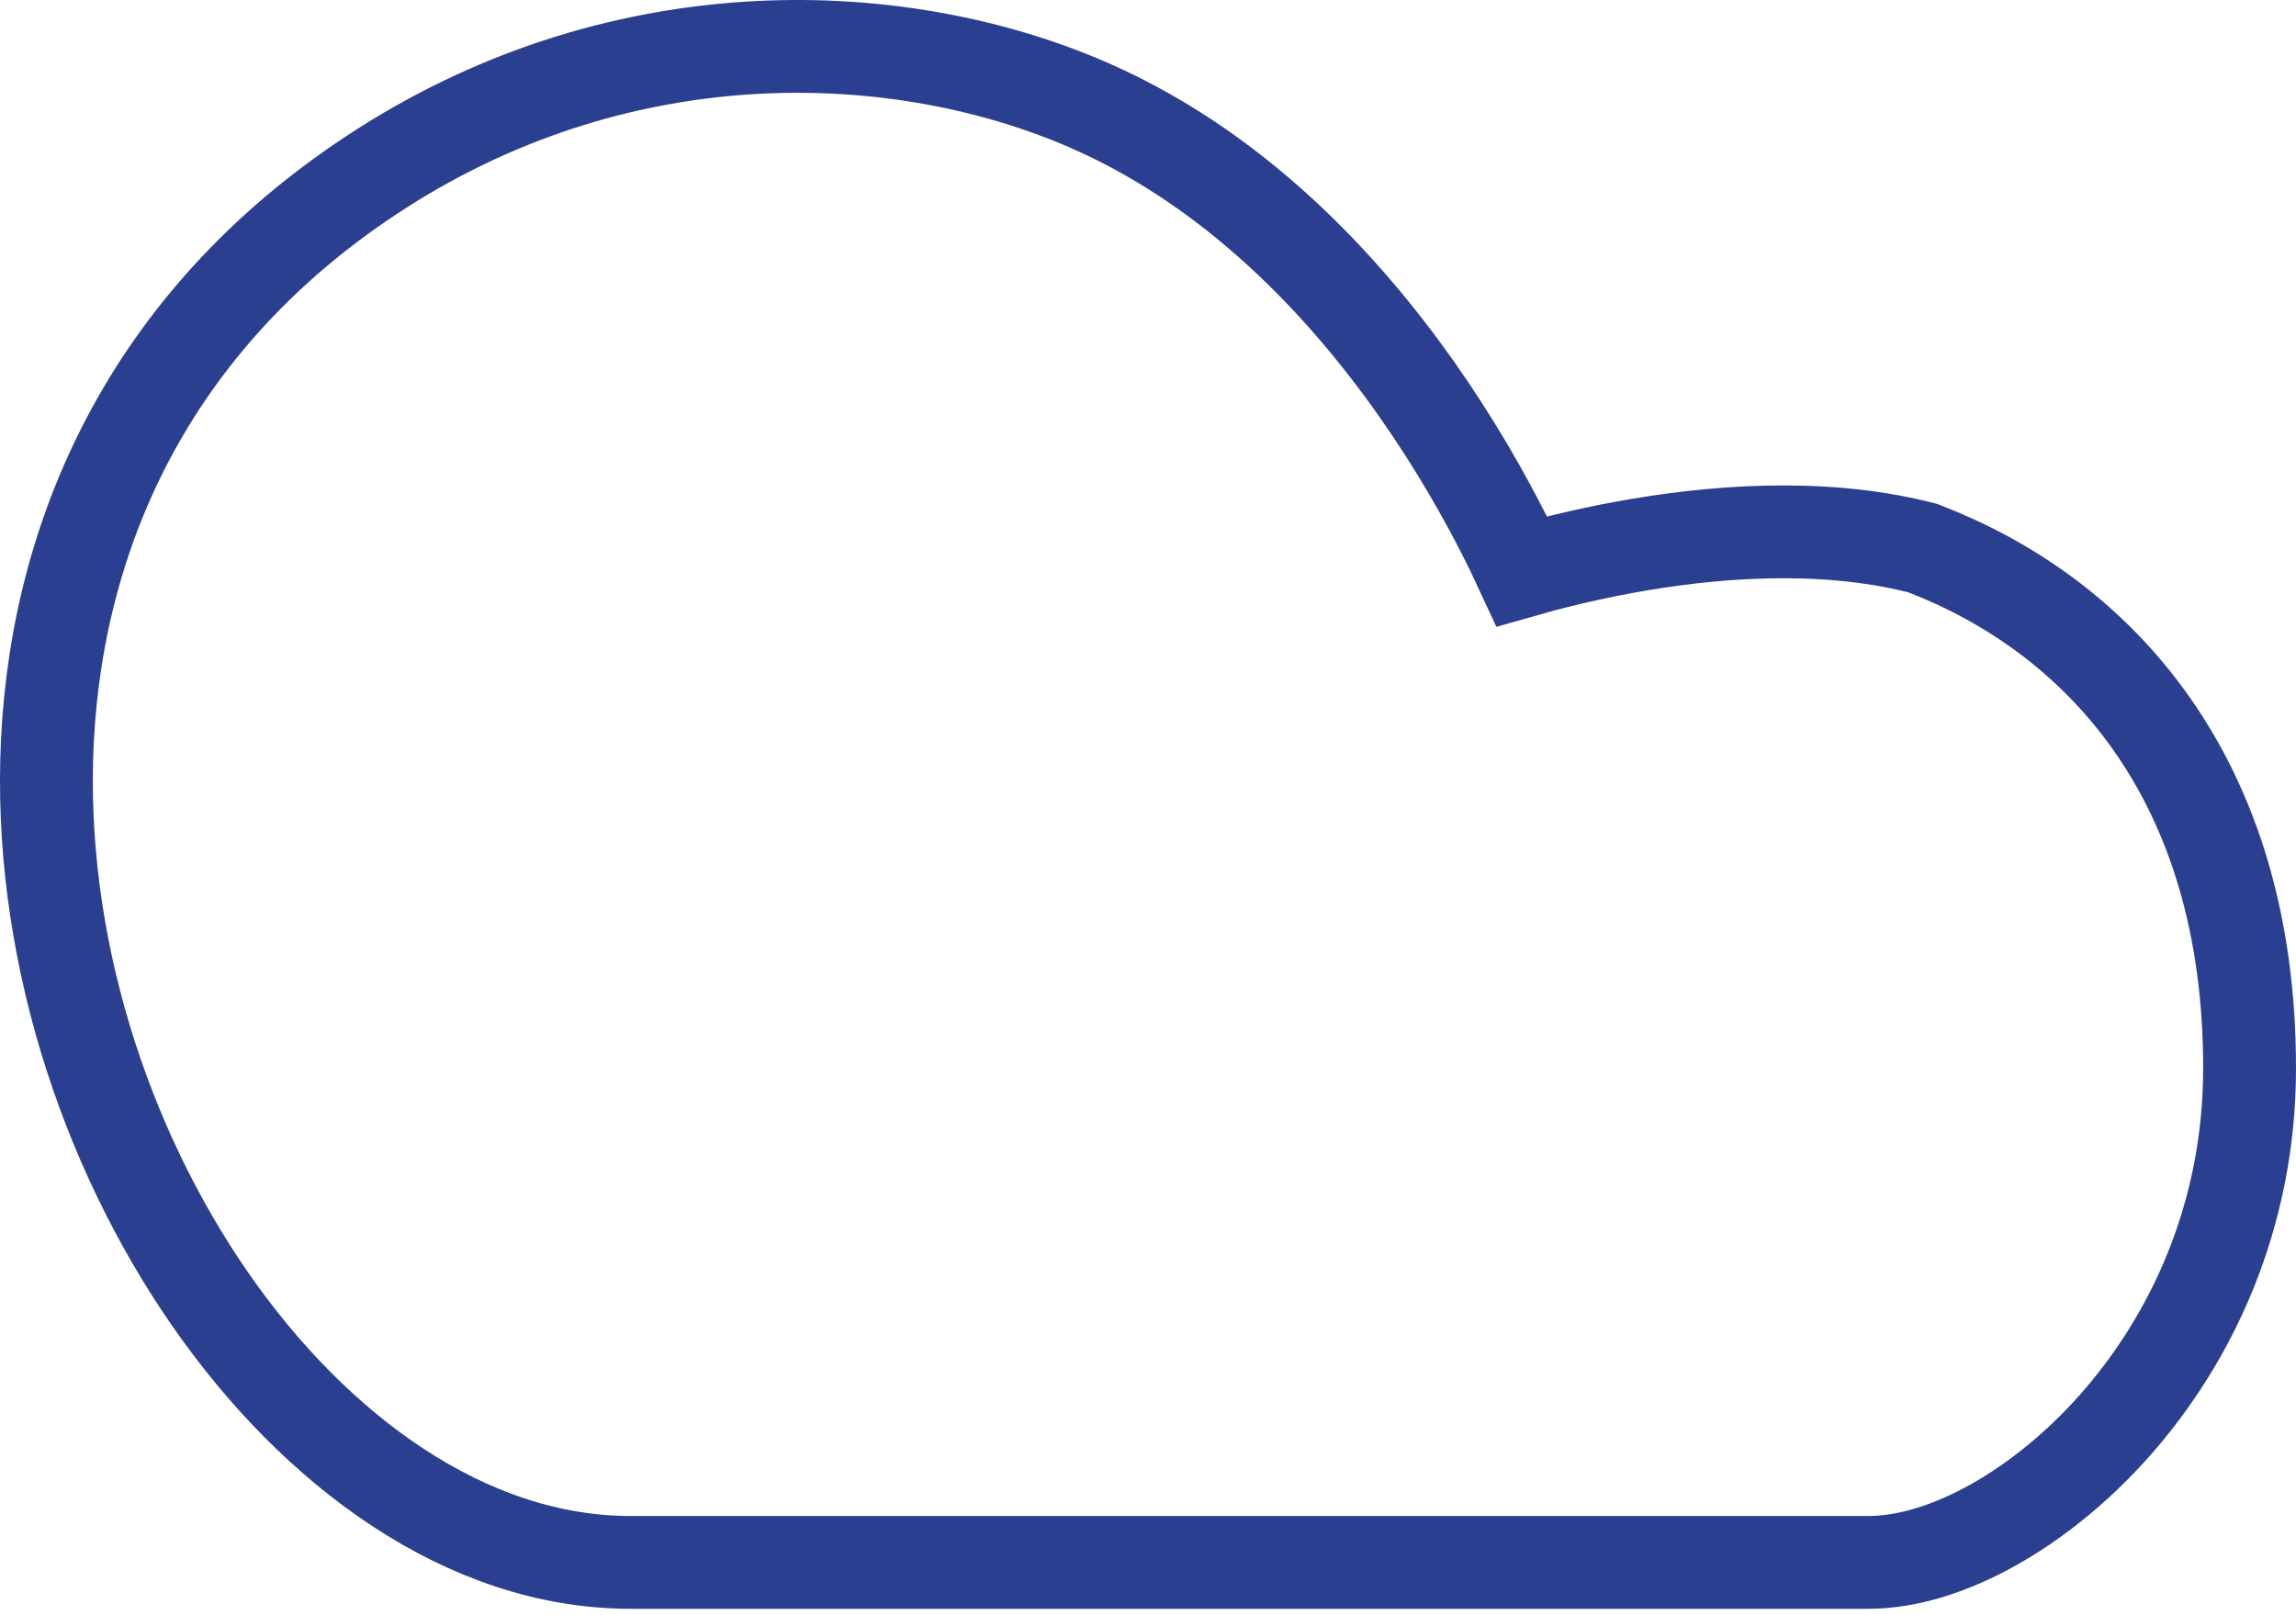 <?xml version="1.0" encoding="UTF-8"?> <svg xmlns="http://www.w3.org/2000/svg" width="371" height="261" viewBox="0 0 371 261" fill="none"><path d="M311.088 88.752L310.652 88.582L310.199 88.469C293.784 84.352 275.873 86.002 262.521 88.451C255.782 89.687 250.012 91.164 245.909 92.338C245.44 91.323 244.913 90.207 244.325 89.003C241.447 83.105 237.11 75.034 231.241 66.284C219.591 48.916 201.462 28.209 176.132 17.088C145.827 3.783 101.24 1.889 61.64 27.248C25.14 50.622 9.387 85.003 7.661 119.704C6.041 152.29 16.752 185.141 33.91 209.919C50.928 234.494 75.369 252.533 101.888 252.533H301.916C314.446 252.533 329.843 243.791 341.715 230.393C353.912 216.629 363.5 196.809 363.5 172.642C363.5 149.189 357.416 130.811 347.604 116.894C337.817 103.014 324.63 94.007 311.088 88.752Z" stroke="#2B3F90" stroke-width="15"></path></svg> 